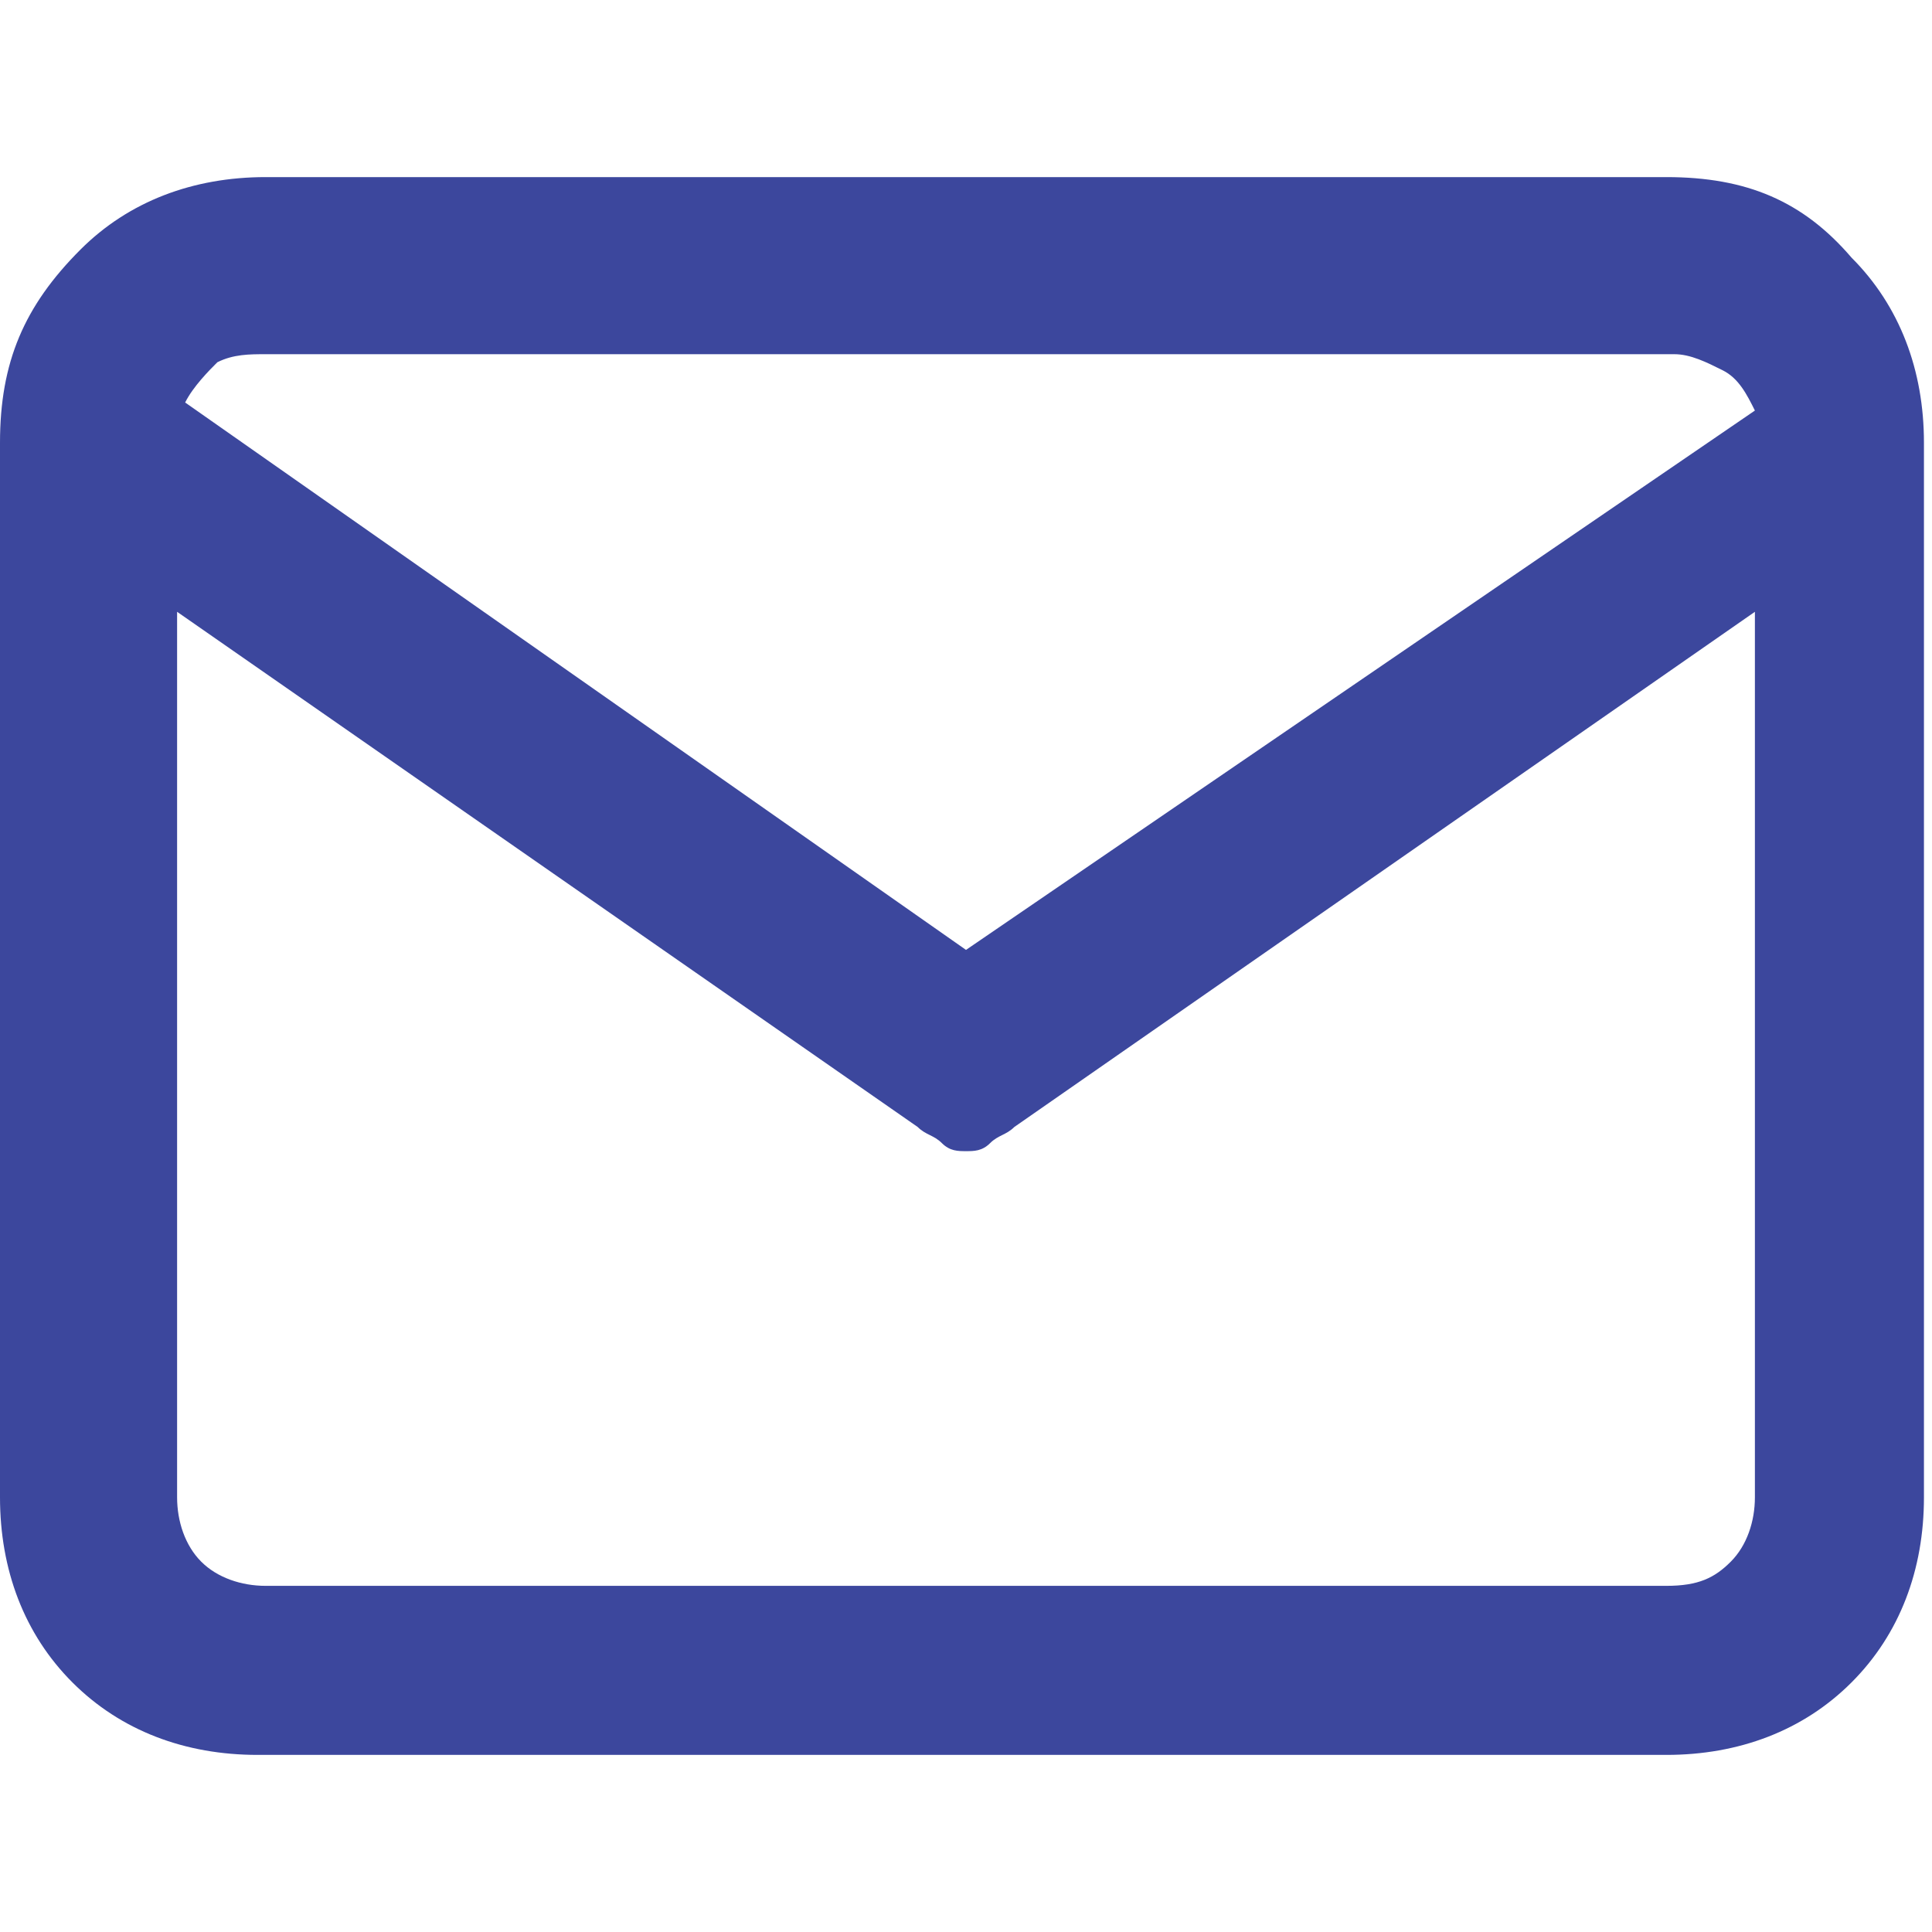 <?xml version="1.0" encoding="utf-8"?>
<!-- Generator: Adobe Illustrator 25.0.0, SVG Export Plug-In . SVG Version: 6.00 Build 0)  -->
<svg version="1.1" id="Layer_1" xmlns="http://www.w3.org/2000/svg" xmlns:xlink="http://www.w3.org/1999/xlink" x="0px" y="0px"
	 viewBox="0 0 24 24" style="enable-background:new 0 0 24 24;" xml:space="preserve">
<style type="text/css">
	.st0{fill:#3C479D;}
	.st1{fill:#FFFFFF;}
</style>
<path class="st0" d="M20.7,19.7H3.3c-0.3,0-0.6-0.1-0.8-0.3c-0.2-0.2-0.3-0.5-0.3-0.8v-11l9.2,6.4c0.1,0.1,0.2,0.1,0.3,0.2
	c0.1,0.1,0.2,0.1,0.3,0.1c0.1,0,0.2,0,0.3-0.1c0.1-0.1,0.2-0.1,0.3-0.2l9.2-6.4v11c0,0.3-0.1,0.6-0.3,0.8
	C21.3,19.6,21.1,19.7,20.7,19.7 M3.3,4.4h17.5c0.2,0,0.4,0.1,0.6,0.2c0.2,0.1,0.3,0.3,0.4,0.5L12,11.8L2.3,5
	c0.1-0.2,0.3-0.4,0.4-0.5C2.9,4.4,3.1,4.4,3.3,4.4 M20.7,2.2H3.3c-0.9,0-1.7,0.3-2.3,0.9C0.3,3.8,0,4.5,0,5.5v13.1
	c0,0.9,0.3,1.7,0.9,2.3c0.6,0.6,1.4,0.9,2.3,0.9h17.5c0.9,0,1.7-0.3,2.3-0.9c0.6-0.6,0.9-1.4,0.9-2.3V5.5c0-0.9-0.3-1.7-0.9-2.3
	C22.4,2.5,21.7,2.2,20.7,2.2"/>
</svg>
